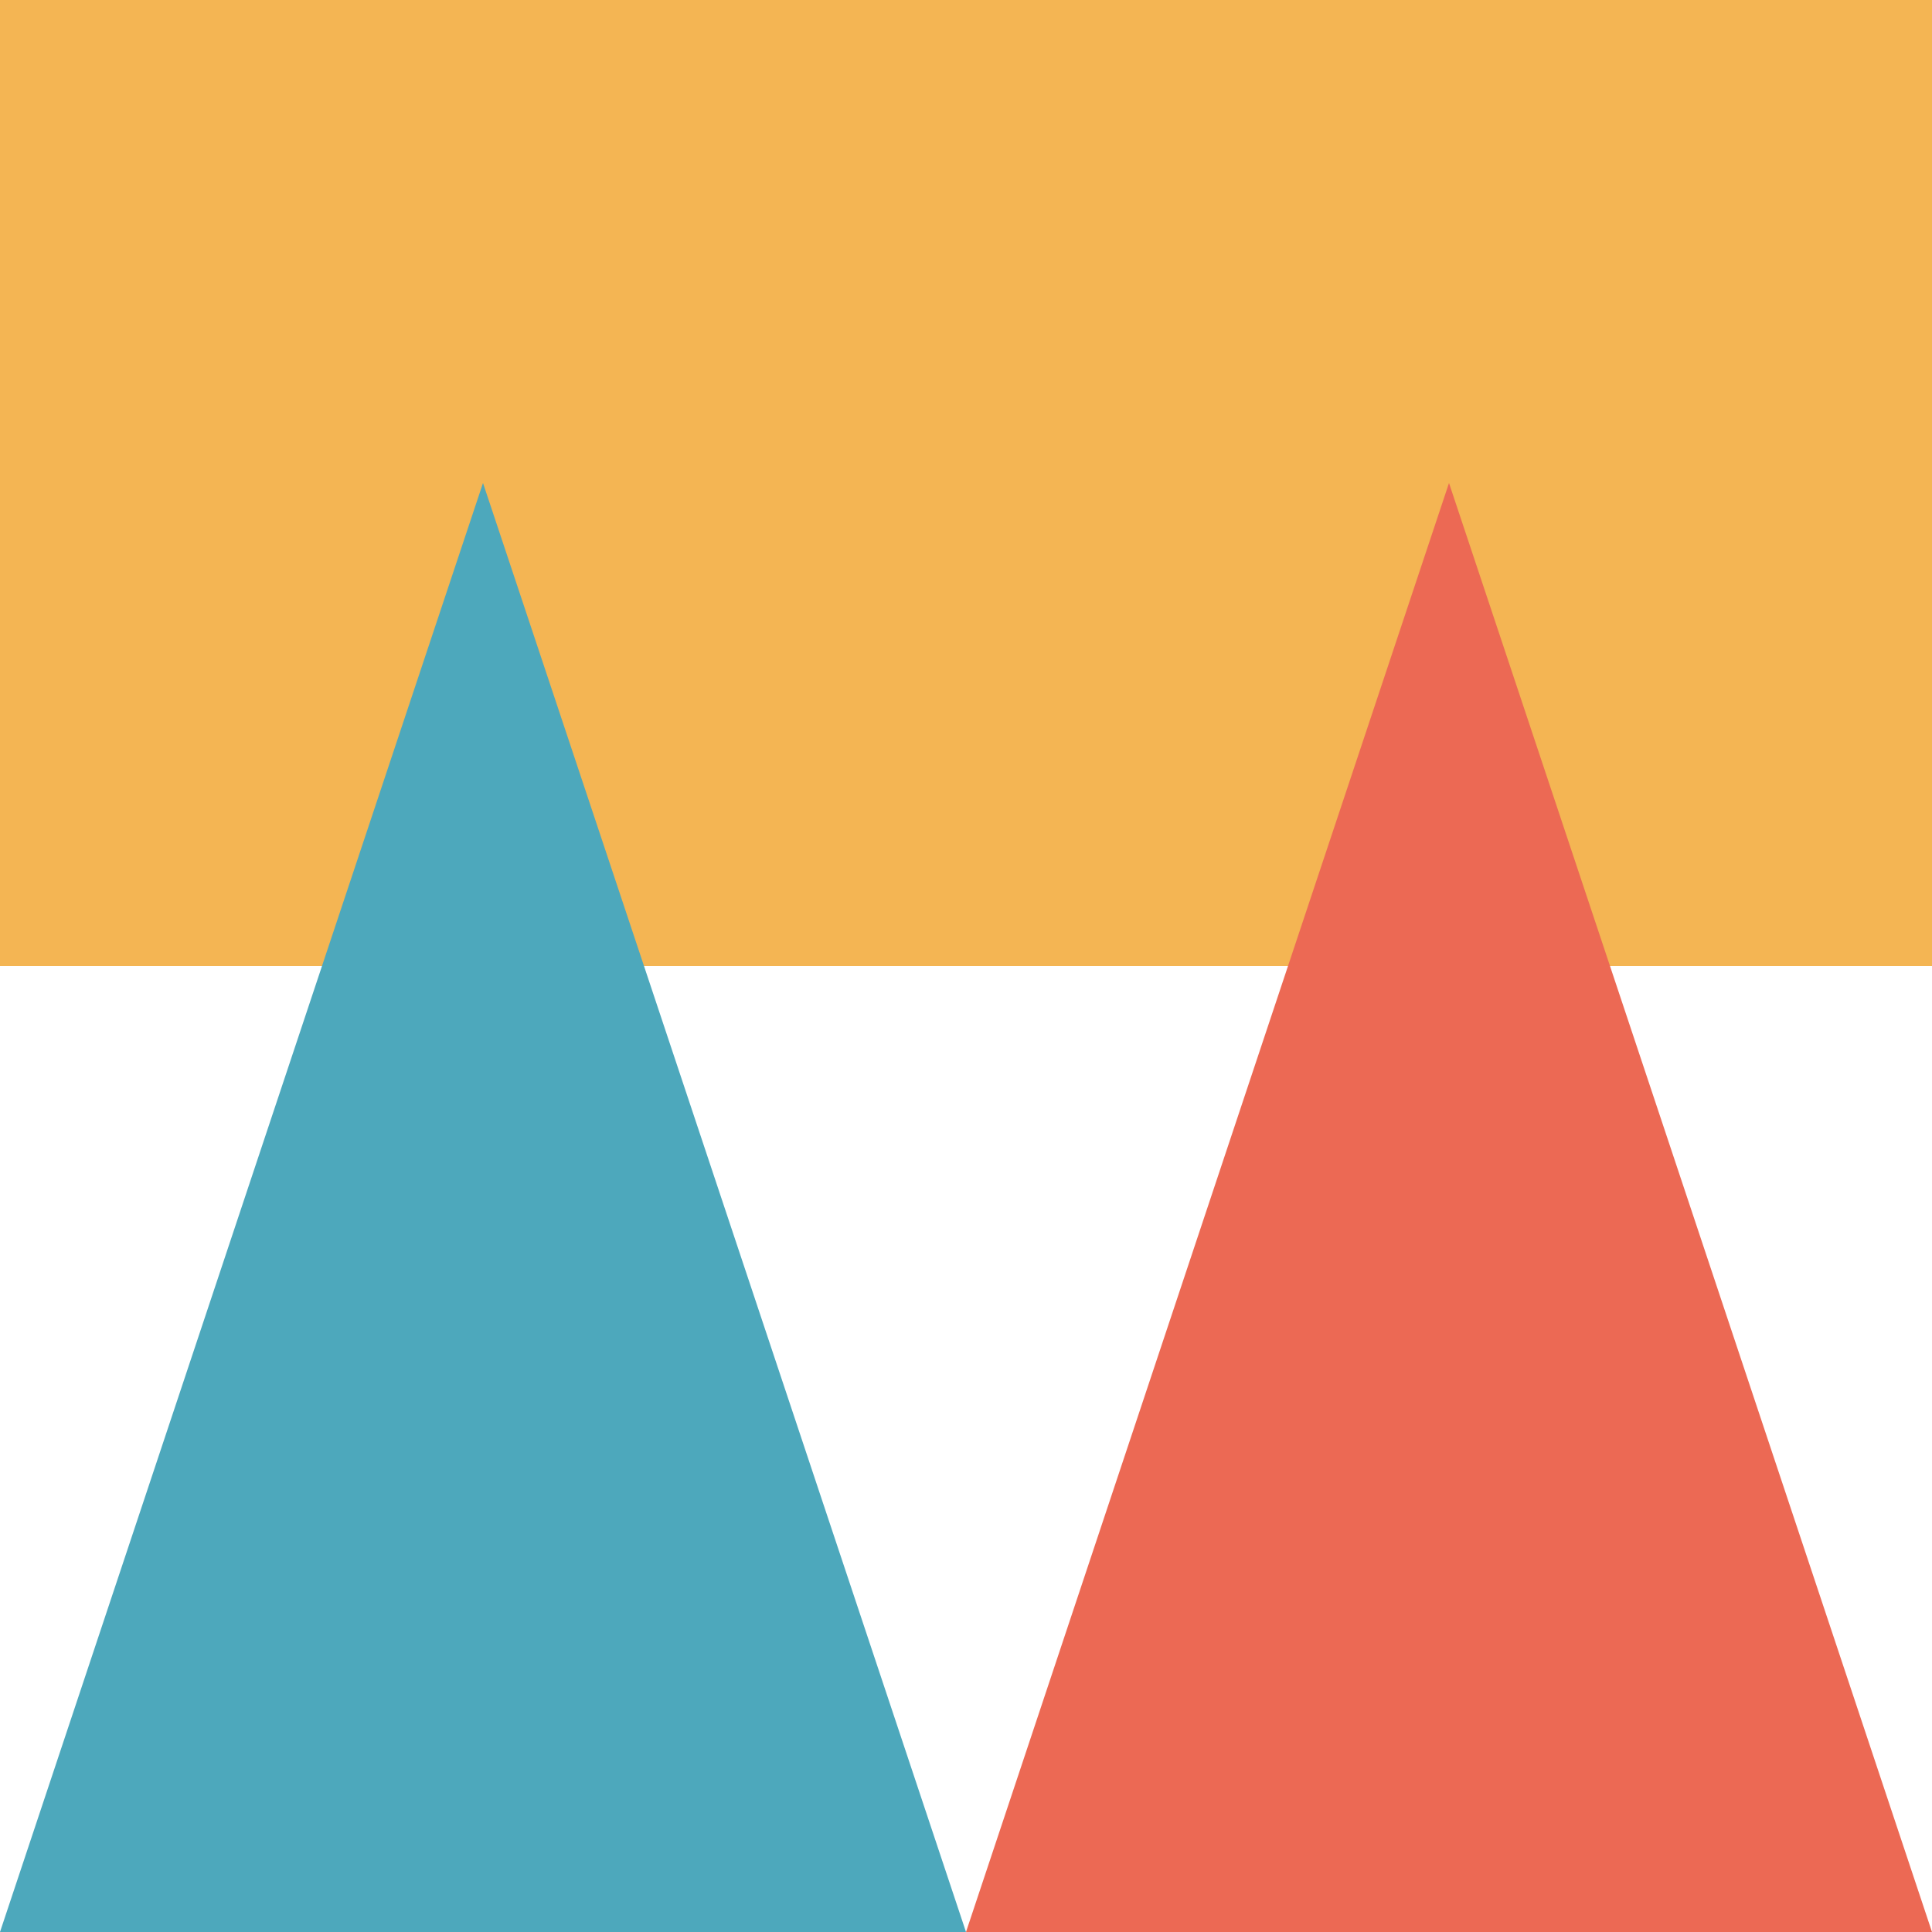 <svg width="48" height="48" viewBox="0 0 48 48" fill="none" xmlns="http://www.w3.org/2000/svg">
<rect width="48" height="24" fill="#F4B553"/>
<path d="M12 12L24 48H0L12 12Z" fill="#4DA8BC"/>
<path d="M36 12L48 48H24L36 12Z" fill="#EC6954"/>
</svg>
